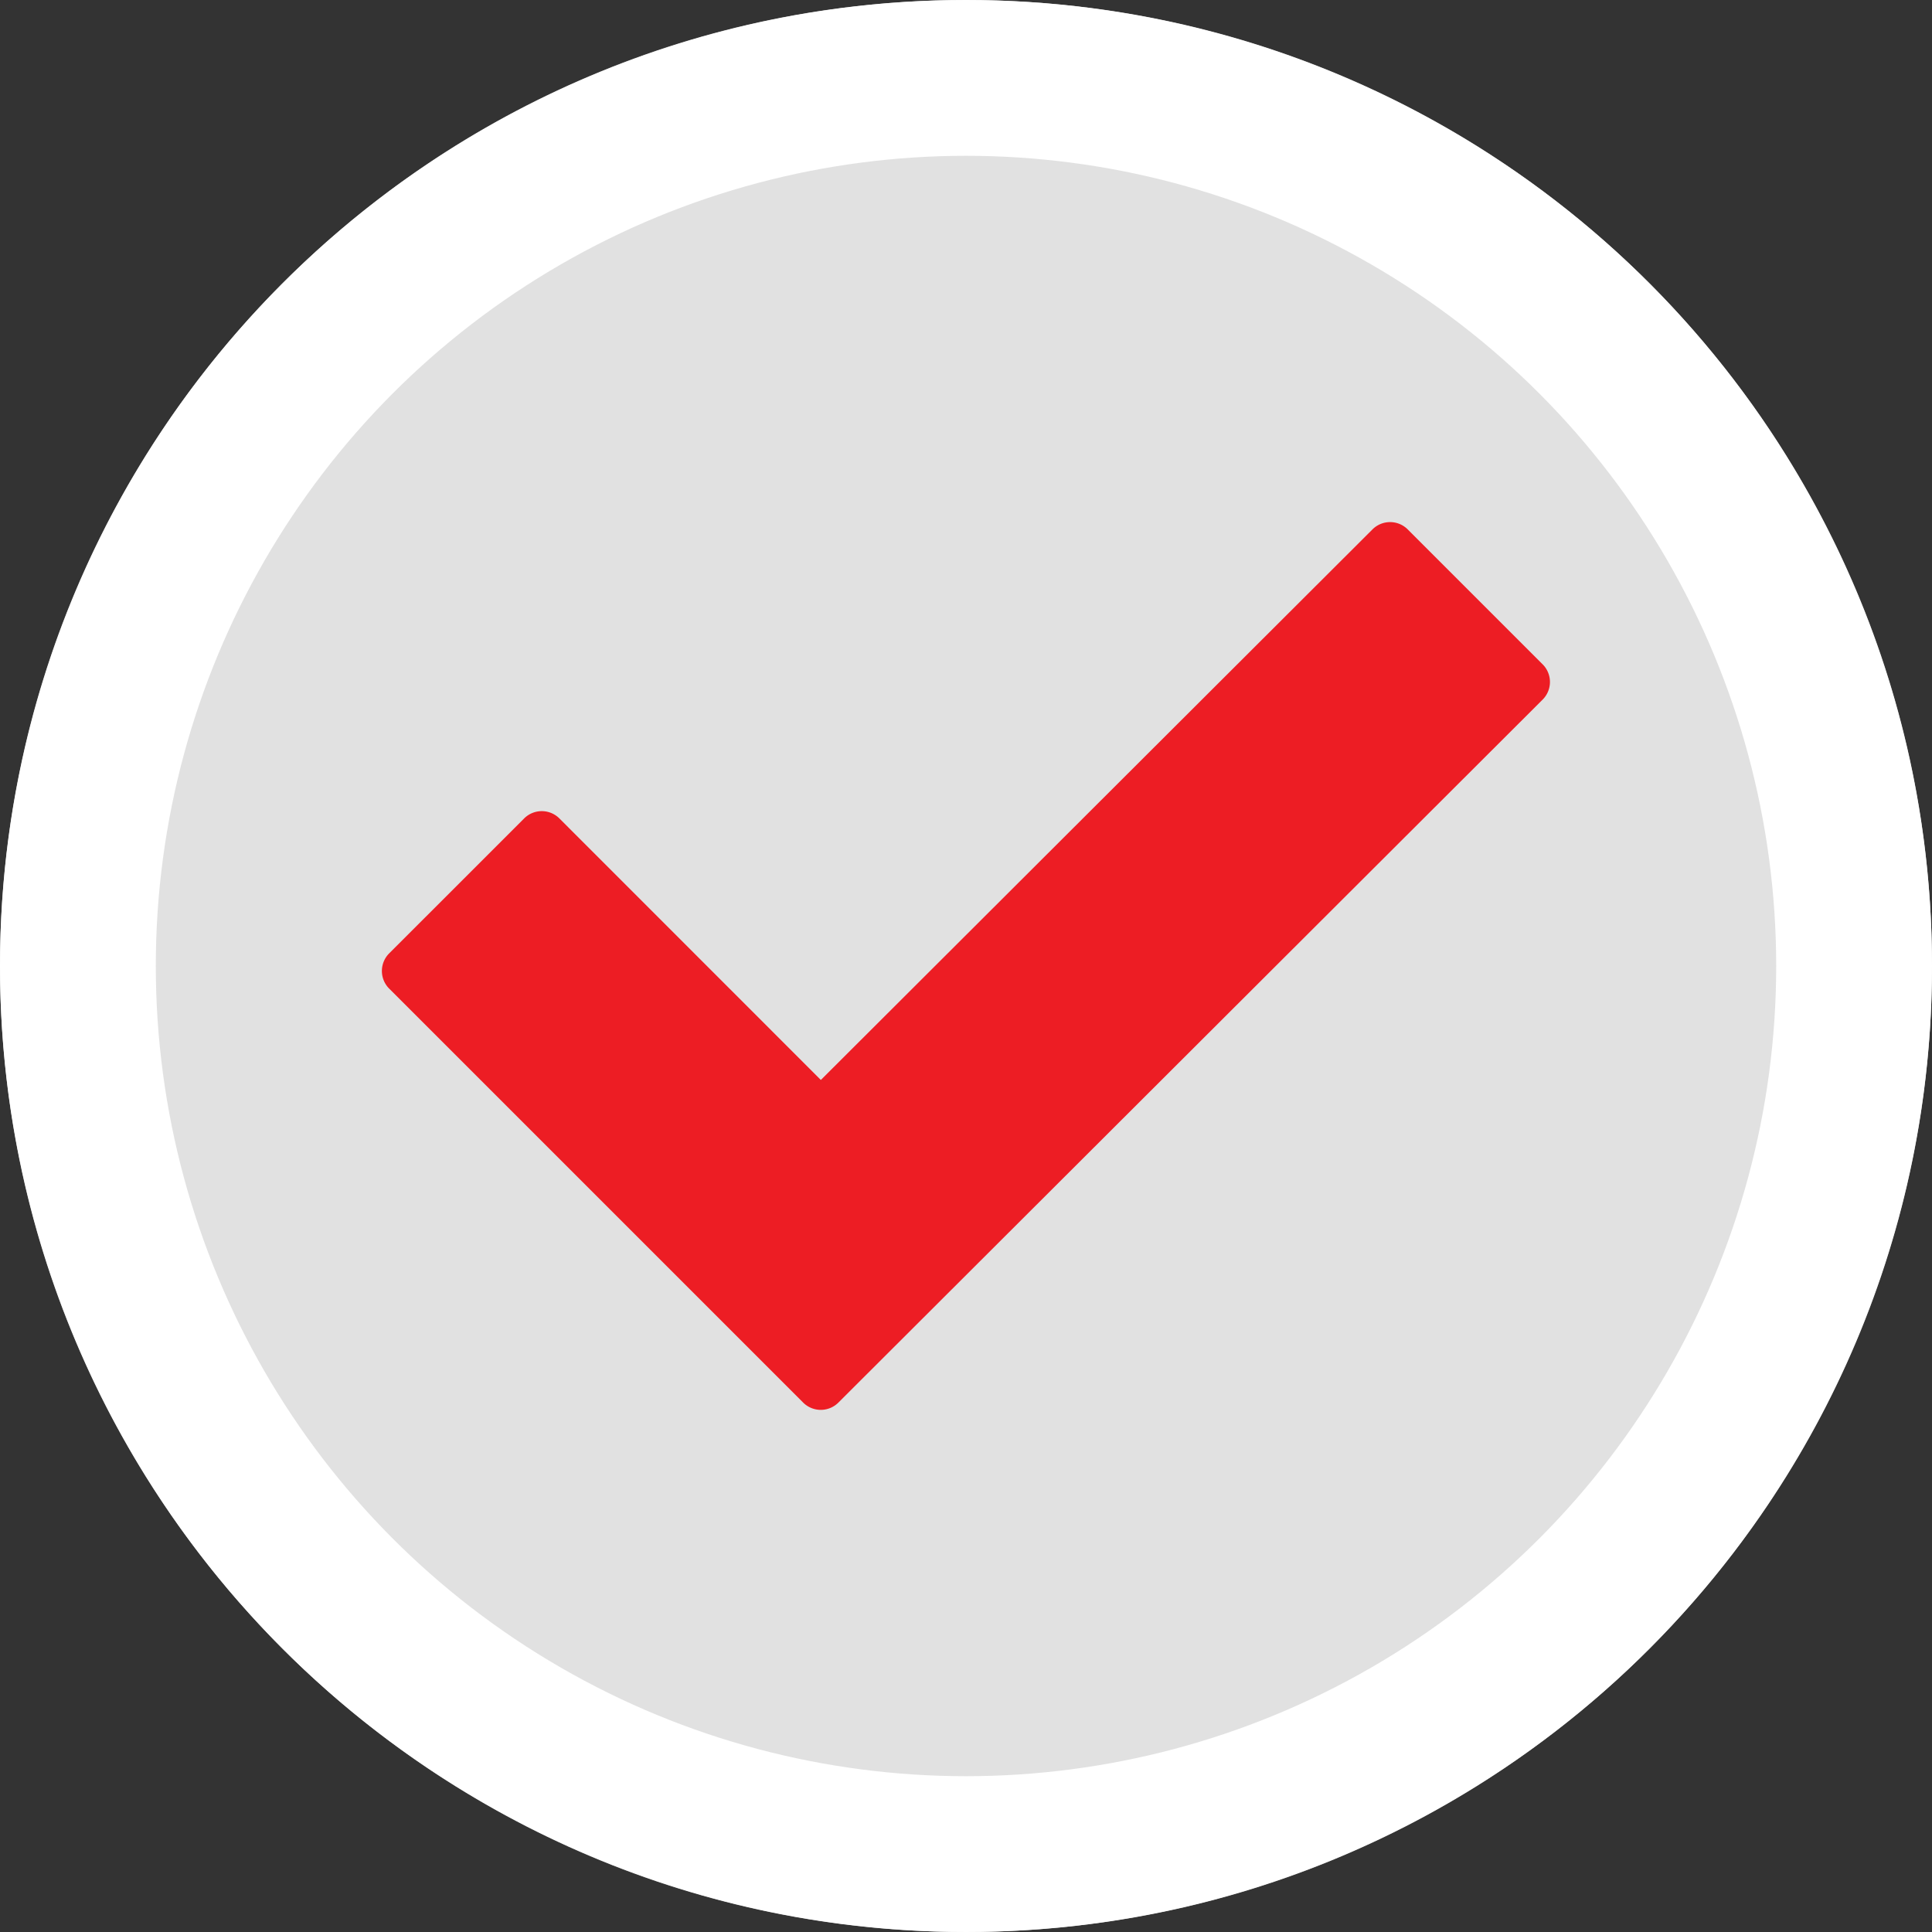 <svg xmlns="http://www.w3.org/2000/svg" width="62" height="62" viewBox="0 0 62 62">
  <rect x="0" y="0" width="62" height="62" fill="#333333" stroke="none"/>
  <g id="Grupo_9173" data-name="Grupo 9173" transform="translate(-585 -1969)">
    <g id="Trazado_20223" data-name="Trazado 20223" transform="translate(585 1969)" fill="#fff" opacity="0.849">
      <path d="M 31 59.5 C 27.151 59.5 23.419 58.747 19.907 57.261 C 16.514 55.826 13.466 53.771 10.847 51.153 C 8.229 48.534 6.174 45.486 4.739 42.093 C 3.253 38.581 2.5 34.849 2.5 31 C 2.5 27.151 3.253 23.419 4.739 19.907 C 6.174 16.514 8.229 13.466 10.847 10.847 C 13.466 8.229 16.514 6.174 19.907 4.739 C 23.419 3.253 27.151 2.5 31 2.5 C 34.849 2.5 38.581 3.253 42.093 4.739 C 45.486 6.174 48.534 8.229 51.153 10.847 C 53.771 13.466 55.826 16.514 57.261 19.907 C 58.747 23.419 59.5 27.151 59.5 31 C 59.5 34.849 58.747 38.581 57.261 42.093 C 55.826 45.486 53.771 48.534 51.153 51.153 C 48.534 53.771 45.486 55.826 42.093 57.261 C 38.581 58.747 34.849 59.5 31 59.5 Z" stroke="none"/>
      <path d="M 31 5 C 27.488 5 24.083 5.687 20.881 7.041 C 17.786 8.35 15.005 10.226 12.615 12.615 C 10.226 15.005 8.35 17.786 7.041 20.881 C 5.687 24.083 5 27.488 5 31 C 5 34.512 5.687 37.917 7.041 41.119 C 8.35 44.214 10.226 46.995 12.615 49.385 C 15.005 51.774 17.786 53.65 20.881 54.959 C 24.083 56.313 27.488 57 31 57 C 34.512 57 37.917 56.313 41.119 54.959 C 44.214 53.65 46.995 51.774 49.385 49.385 C 51.774 46.995 53.65 44.214 54.959 41.119 C 56.313 37.917 57 34.512 57 31 C 57 27.488 56.313 24.083 54.959 20.881 C 53.65 17.786 51.774 15.005 49.385 12.615 C 46.995 10.226 44.214 8.35 41.119 7.041 C 37.917 5.687 34.512 5 31 5 M 31 0 C 48.121 0 62 13.879 62 31 C 62 48.121 48.121 62 31 62 C 13.879 62 0 48.121 0 31 C 0 13.879 13.879 0 31 0 Z" stroke="none" fill="#fff"/>
    </g>
    <g id="Elipse_64" data-name="Elipse 64" transform="translate(585 1969)" fill="none" stroke="#fff" stroke-width="5">
      <circle cx="31" cy="31" r="31" stroke="none"/>
      <circle cx="31" cy="31" r="28.5" fill="none"/>
    </g>
    <path id="Trazado_20285" data-name="Trazado 20285" d="M16.017,42.153,2.735,28.871a.8.8,0,0,1,0-1.136L7.061,23.41a.8.8,0,0,1,1.136,0L16.585,31.8l17.7-17.666a.8.8,0,0,1,1.135,0l4.326,4.326a.8.8,0,0,1,0,1.136l-22.6,22.559A.8.8,0,0,1,16.017,42.153Z" transform="translate(594.757 1971.857)" fill="#ed1d24"/>
  </g>
</svg>
